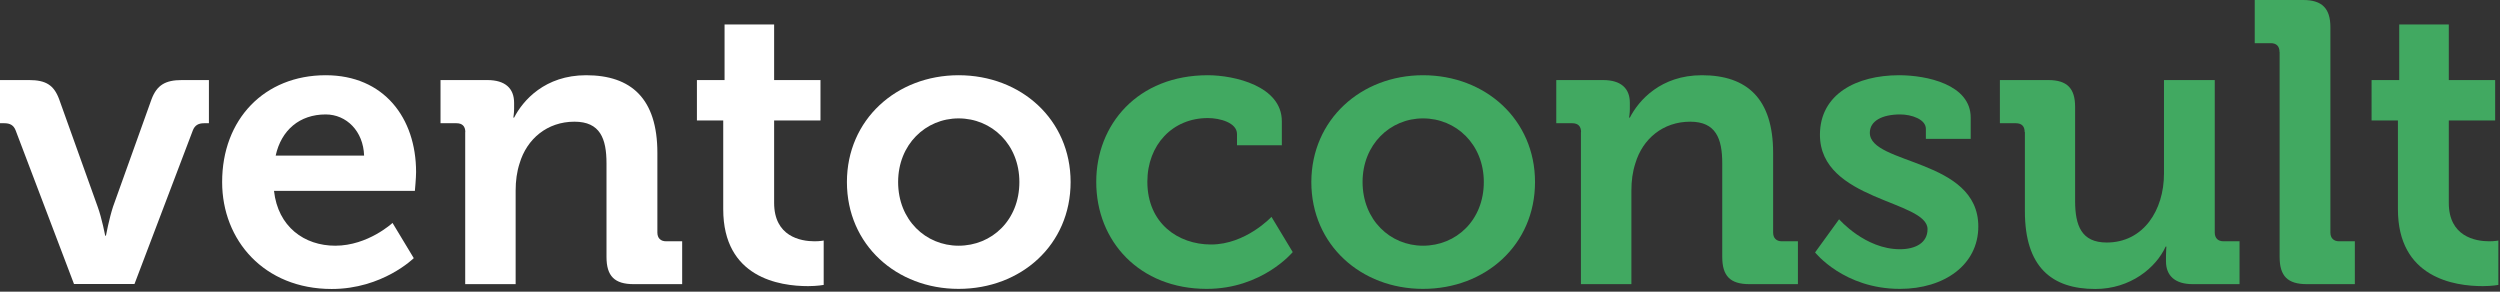 <?xml version="1.0" encoding="UTF-8"?>
<svg width="120px" height="14px" viewBox="0 0 120 14" version="1.1" xmlns="http://www.w3.org/2000/svg" xmlns:xlink="http://www.w3.org/1999/xlink">
    <rect x="0" y="0" width="120" height="14" fill="#333333" stroke="none"/>
    <!-- Generator: Sketch 59.1 (86144) - https://sketch.com -->
    <title>brand-footer</title>
    <desc>Created with Sketch.</desc>
    <g id="Page-1" stroke="none" stroke-width="1" fill="none" fill-rule="evenodd">
        <g id="Startseite" transform="translate(-150, -2734)" fill-rule="nonzero">
            <g id="Footer" transform="translate(0, 2711)">
                <g id="ventoconsult-Logo-RGB" transform="translate(150, 23)">
                    <g id="brand-footer">
                        <path d="M0.751,6.259 C0.656,6.011 0.481,5.915 0.211,5.915 L0,5.915 L0,3.843 L1.401,3.843 C2.21,3.843 2.59,4.092 2.839,4.763 L4.684,9.912 C4.895,10.488 5.048,11.313 5.048,11.313 L5.085,11.313 C5.085,11.313 5.239,10.488 5.429,9.912 L7.274,4.763 C7.528,4.092 7.93,3.843 8.722,3.843 L10.028,3.843 L10.028,5.915 L9.796,5.915 C9.526,5.915 9.352,6.011 9.256,6.259 L6.455,13.633 L3.552,13.633 L0.751,6.259 Z" id="Path" fill="#FFFFFF"></path>
                        <path d="M15.632,3.611 C18.433,3.611 19.972,5.667 19.972,8.257 C19.972,8.543 19.914,9.161 19.914,9.161 L13.152,9.161 C13.343,10.89 14.611,11.794 16.092,11.794 C17.667,11.794 18.841,10.7 18.841,10.7 L19.861,12.391 C19.861,12.391 18.365,13.871 15.922,13.871 C12.677,13.871 10.663,11.53 10.663,8.744 C10.657,5.725 12.693,3.611 15.632,3.611 Z M17.477,7.47 C17.44,6.296 16.631,5.493 15.632,5.493 C14.384,5.493 13.501,6.243 13.232,7.47 L17.477,7.47 Z" id="Shape" fill="#FFFFFF"></path>
                        <path d="M22.335,6.338 C22.335,6.053 22.181,5.915 21.912,5.915 L21.145,5.915 L21.145,3.843 L23.392,3.843 C24.254,3.843 24.677,4.245 24.677,4.937 L24.677,5.223 C24.677,5.434 24.64,5.646 24.64,5.646 L24.677,5.646 C25.1,4.821 26.157,3.611 28.134,3.611 C30.307,3.611 31.554,4.742 31.554,7.337 L31.554,11.159 C31.554,11.429 31.707,11.582 31.977,11.582 L32.744,11.582 L32.744,13.639 L30.418,13.639 C29.498,13.639 29.112,13.253 29.112,12.333 L29.112,7.84 C29.112,6.65 28.805,5.841 27.574,5.841 C26.268,5.841 25.29,6.666 24.941,7.84 C24.809,8.241 24.751,8.685 24.751,9.145 L24.751,13.639 L22.33,13.639 L22.33,6.338 L22.335,6.338 Z" id="Path" fill="#FFFFFF"></path>
                        <path d="M34.721,5.783 L33.452,5.783 L33.452,3.843 L34.779,3.843 L34.779,1.174 L37.158,1.174 L37.158,3.843 L39.383,3.843 L39.383,5.783 L37.158,5.783 L37.158,9.737 C37.158,11.35 38.426,11.582 39.098,11.582 C39.367,11.582 39.537,11.545 39.537,11.545 L39.537,13.676 C39.537,13.676 39.23,13.734 38.786,13.734 C37.422,13.734 34.715,13.332 34.715,10.044 L34.715,5.783 L34.721,5.783 Z" id="Path" fill="#FFFFFF"></path>
                        <path d="M46.012,3.611 C49.01,3.611 51.389,5.741 51.389,8.738 C51.389,11.752 49.01,13.866 46.012,13.866 C43.036,13.866 40.652,11.752 40.652,8.738 C40.652,5.741 43.036,3.611 46.012,3.611 Z M46.012,11.794 C47.609,11.794 48.93,10.567 48.93,8.738 C48.93,6.93 47.604,5.683 46.012,5.683 C44.437,5.683 43.11,6.93 43.11,8.738 C43.11,10.562 44.437,11.794 46.012,11.794 Z" id="Shape" fill="#FFFFFF"></path>
                        <path d="M57.975,3.611 C59.244,3.611 61.528,4.129 61.528,5.82 L61.528,6.973 L59.376,6.973 L59.376,6.433 C59.376,5.894 58.567,5.667 57.975,5.667 C56.284,5.667 55.073,6.952 55.073,8.722 C55.073,10.721 56.553,11.736 58.129,11.736 C59.799,11.736 61.031,10.409 61.031,10.409 L62.051,12.1 C62.051,12.1 60.592,13.866 57.922,13.866 C54.698,13.866 52.62,11.582 52.62,8.738 C52.615,5.974 54.613,3.611 57.975,3.611 Z" id="Path" fill="#41A961"></path>
                        <path d="M68.305,3.611 C71.302,3.611 73.681,5.741 73.681,8.738 C73.681,11.752 71.302,13.866 68.305,13.866 C65.329,13.866 62.944,11.752 62.944,8.738 C62.95,5.741 65.329,3.611 68.305,3.611 Z M68.305,11.794 C69.901,11.794 71.223,10.567 71.223,8.738 C71.223,6.93 69.896,5.683 68.305,5.683 C66.73,5.683 65.403,6.93 65.403,8.738 C65.408,10.562 66.73,11.794 68.305,11.794 Z" id="Shape" fill="#41A961"></path>
                        <path d="M75.891,6.338 C75.891,6.053 75.737,5.915 75.468,5.915 L74.701,5.915 L74.701,3.843 L76.948,3.843 C77.81,3.843 78.233,4.245 78.233,4.937 L78.233,5.223 C78.233,5.434 78.196,5.646 78.196,5.646 L78.233,5.646 C78.656,4.821 79.713,3.611 81.69,3.611 C83.863,3.611 85.11,4.742 85.11,7.337 L85.11,11.159 C85.11,11.429 85.263,11.582 85.533,11.582 L86.3,11.582 L86.3,13.639 L83.974,13.639 C83.054,13.639 82.668,13.253 82.668,12.333 L82.668,7.84 C82.668,6.65 82.361,5.841 81.13,5.841 C79.824,5.841 78.846,6.666 78.497,7.84 C78.365,8.241 78.307,8.685 78.307,9.145 L78.307,13.639 L75.885,13.639 L75.885,6.338 L75.891,6.338 Z" id="Path" fill="#41A961"></path>
                        <path d="M88.277,10.525 C88.277,10.525 89.524,11.963 91.195,11.963 C91.945,11.963 92.522,11.656 92.522,11.001 C92.522,9.616 87.357,9.637 87.357,6.47 C87.357,4.509 89.122,3.611 91.158,3.611 C92.485,3.611 94.594,4.055 94.594,5.646 L94.594,6.666 L92.442,6.666 L92.442,6.185 C92.442,5.725 91.75,5.493 91.211,5.493 C90.349,5.493 89.752,5.799 89.752,6.375 C89.752,7.914 94.959,7.607 94.959,10.869 C94.959,12.714 93.325,13.866 91.195,13.866 C88.504,13.866 87.124,12.116 87.124,12.116 L88.277,10.525 Z" id="Path" fill="#41A961"></path>
                        <path d="M97.184,6.338 C97.184,6.053 97.031,5.915 96.761,5.915 L95.995,5.915 L95.995,3.843 L98.321,3.843 C99.225,3.843 99.605,4.245 99.605,5.128 L99.605,9.642 C99.605,10.832 99.912,11.641 101.122,11.641 C102.888,11.641 103.871,10.086 103.871,8.337 L103.871,3.843 L106.308,3.843 L106.308,11.159 C106.308,11.429 106.462,11.582 106.731,11.582 L107.498,11.582 L107.498,13.639 L105.251,13.639 C104.405,13.639 103.967,13.237 103.967,12.544 L103.967,12.275 C103.967,12.042 103.988,11.836 103.988,11.836 L103.951,11.836 C103.491,12.851 102.259,13.871 100.573,13.871 C98.479,13.871 97.195,12.814 97.195,10.144 L97.195,6.338 L97.184,6.338 Z" id="Path" fill="#41A961"></path>
                        <path d="M109.417,2.495 C109.417,2.21 109.263,2.072 108.994,2.072 L108.227,2.072 L108.227,0 L110.553,0 C111.457,0 111.859,0.402 111.859,1.306 L111.859,11.159 C111.859,11.429 112.012,11.582 112.282,11.582 L113.033,11.582 L113.033,13.639 L110.728,13.639 C109.808,13.639 109.422,13.253 109.422,12.333 L109.422,2.495 L109.417,2.495 Z" id="Path" fill="#41A961"></path>
                        <path d="M115.105,5.783 L113.836,5.783 L113.836,3.843 L115.163,3.843 L115.163,1.174 L117.542,1.174 L117.542,3.843 L119.767,3.843 L119.767,5.783 L117.542,5.783 L117.542,9.737 C117.542,11.35 118.811,11.582 119.482,11.582 C119.752,11.582 119.921,11.545 119.921,11.545 L119.921,13.676 C119.921,13.676 119.614,13.734 119.17,13.734 C117.806,13.734 115.1,13.332 115.1,10.044 L115.1,5.783 L115.105,5.783 Z" id="Path" fill="#41A961"></path>
                    </g>
                </g>
            </g>
        </g>
    </g>
</svg>